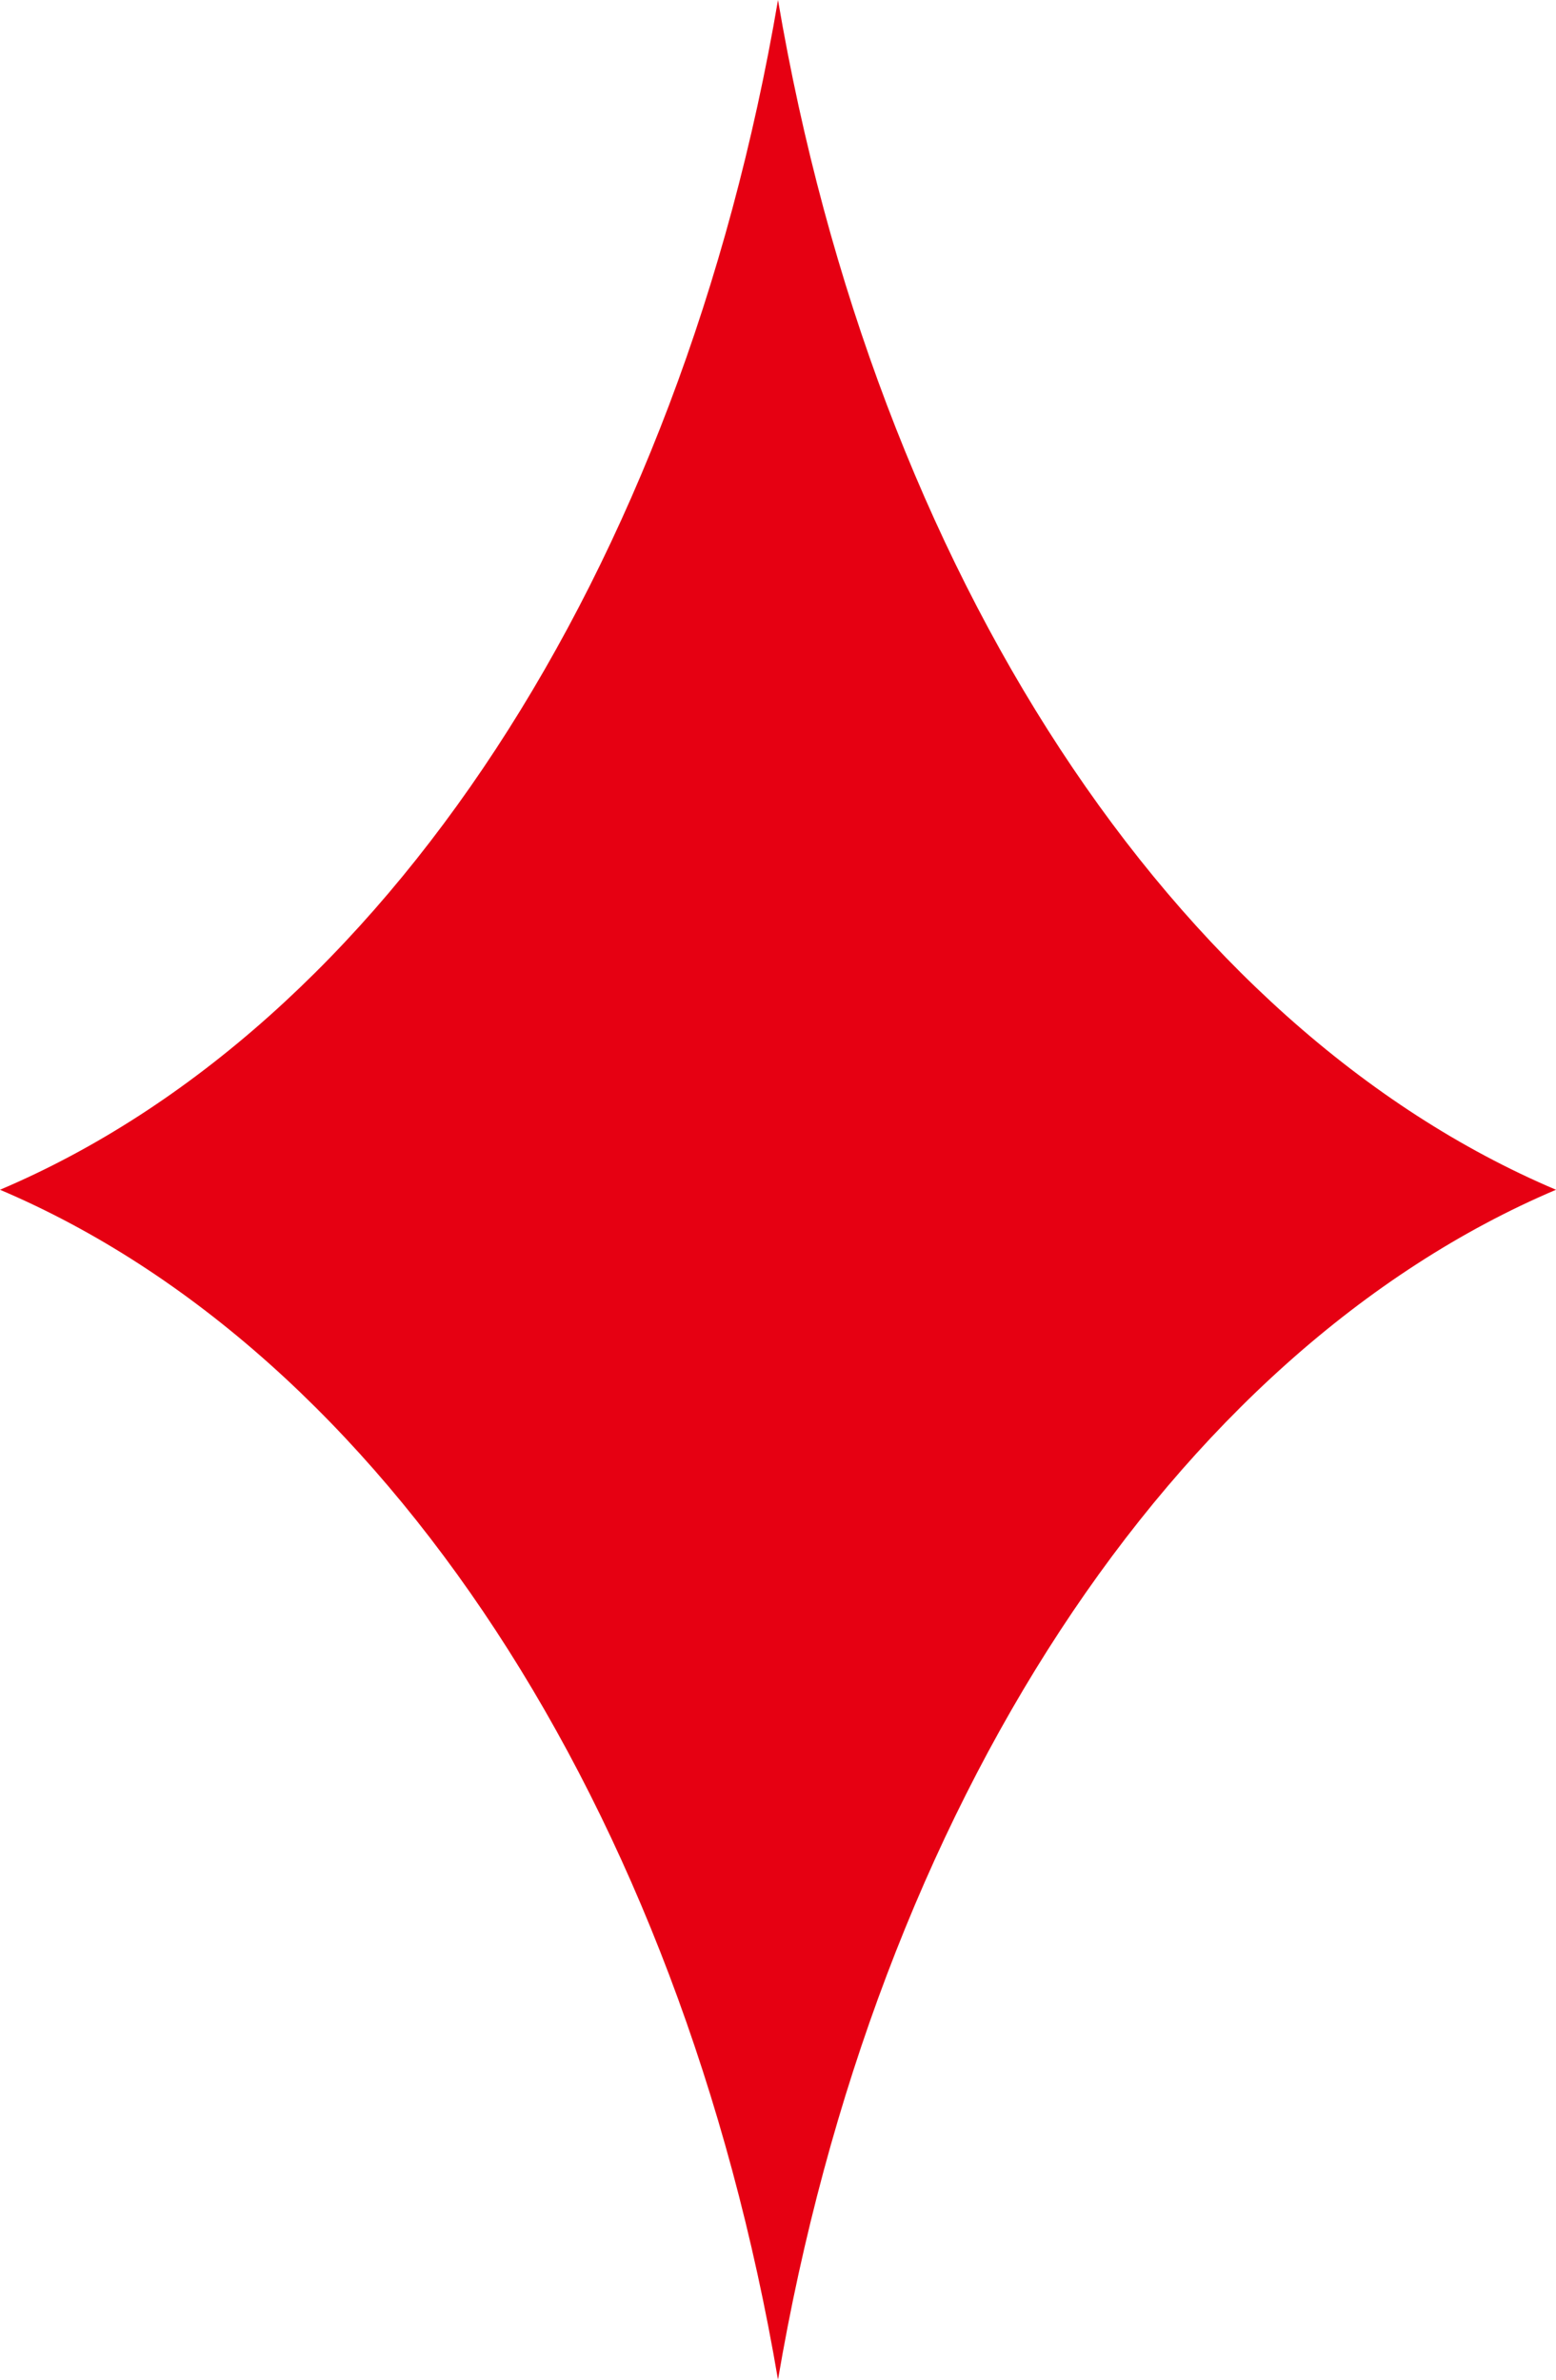 <?xml version="1.0" standalone="no"?>
<!DOCTYPE svg PUBLIC "-//W3C//DTD SVG 1.1//EN" "http://www.w3.org/Graphics/SVG/1.1/DTD/svg11.dtd">
<svg viewBox="0 0 17 26" version="1.1" xmlns="http://www.w3.org/2000/svg" xmlns:xlink="http://www.w3.org/1999/xlink" xml:space="preserve" x="0px" y="0px" width="17px" height="26px">
	<path fill="#E60012" d="M 8.5 26 C 7.435 19.736 4.18 14.775 0 12.999 C 4.18 11.225 7.435 6.263 8.5 0 C 9.565 6.263 12.82 11.225 17 12.999 C 12.82 14.775 9.565 19.736 8.5 26 Z" />
</svg>
